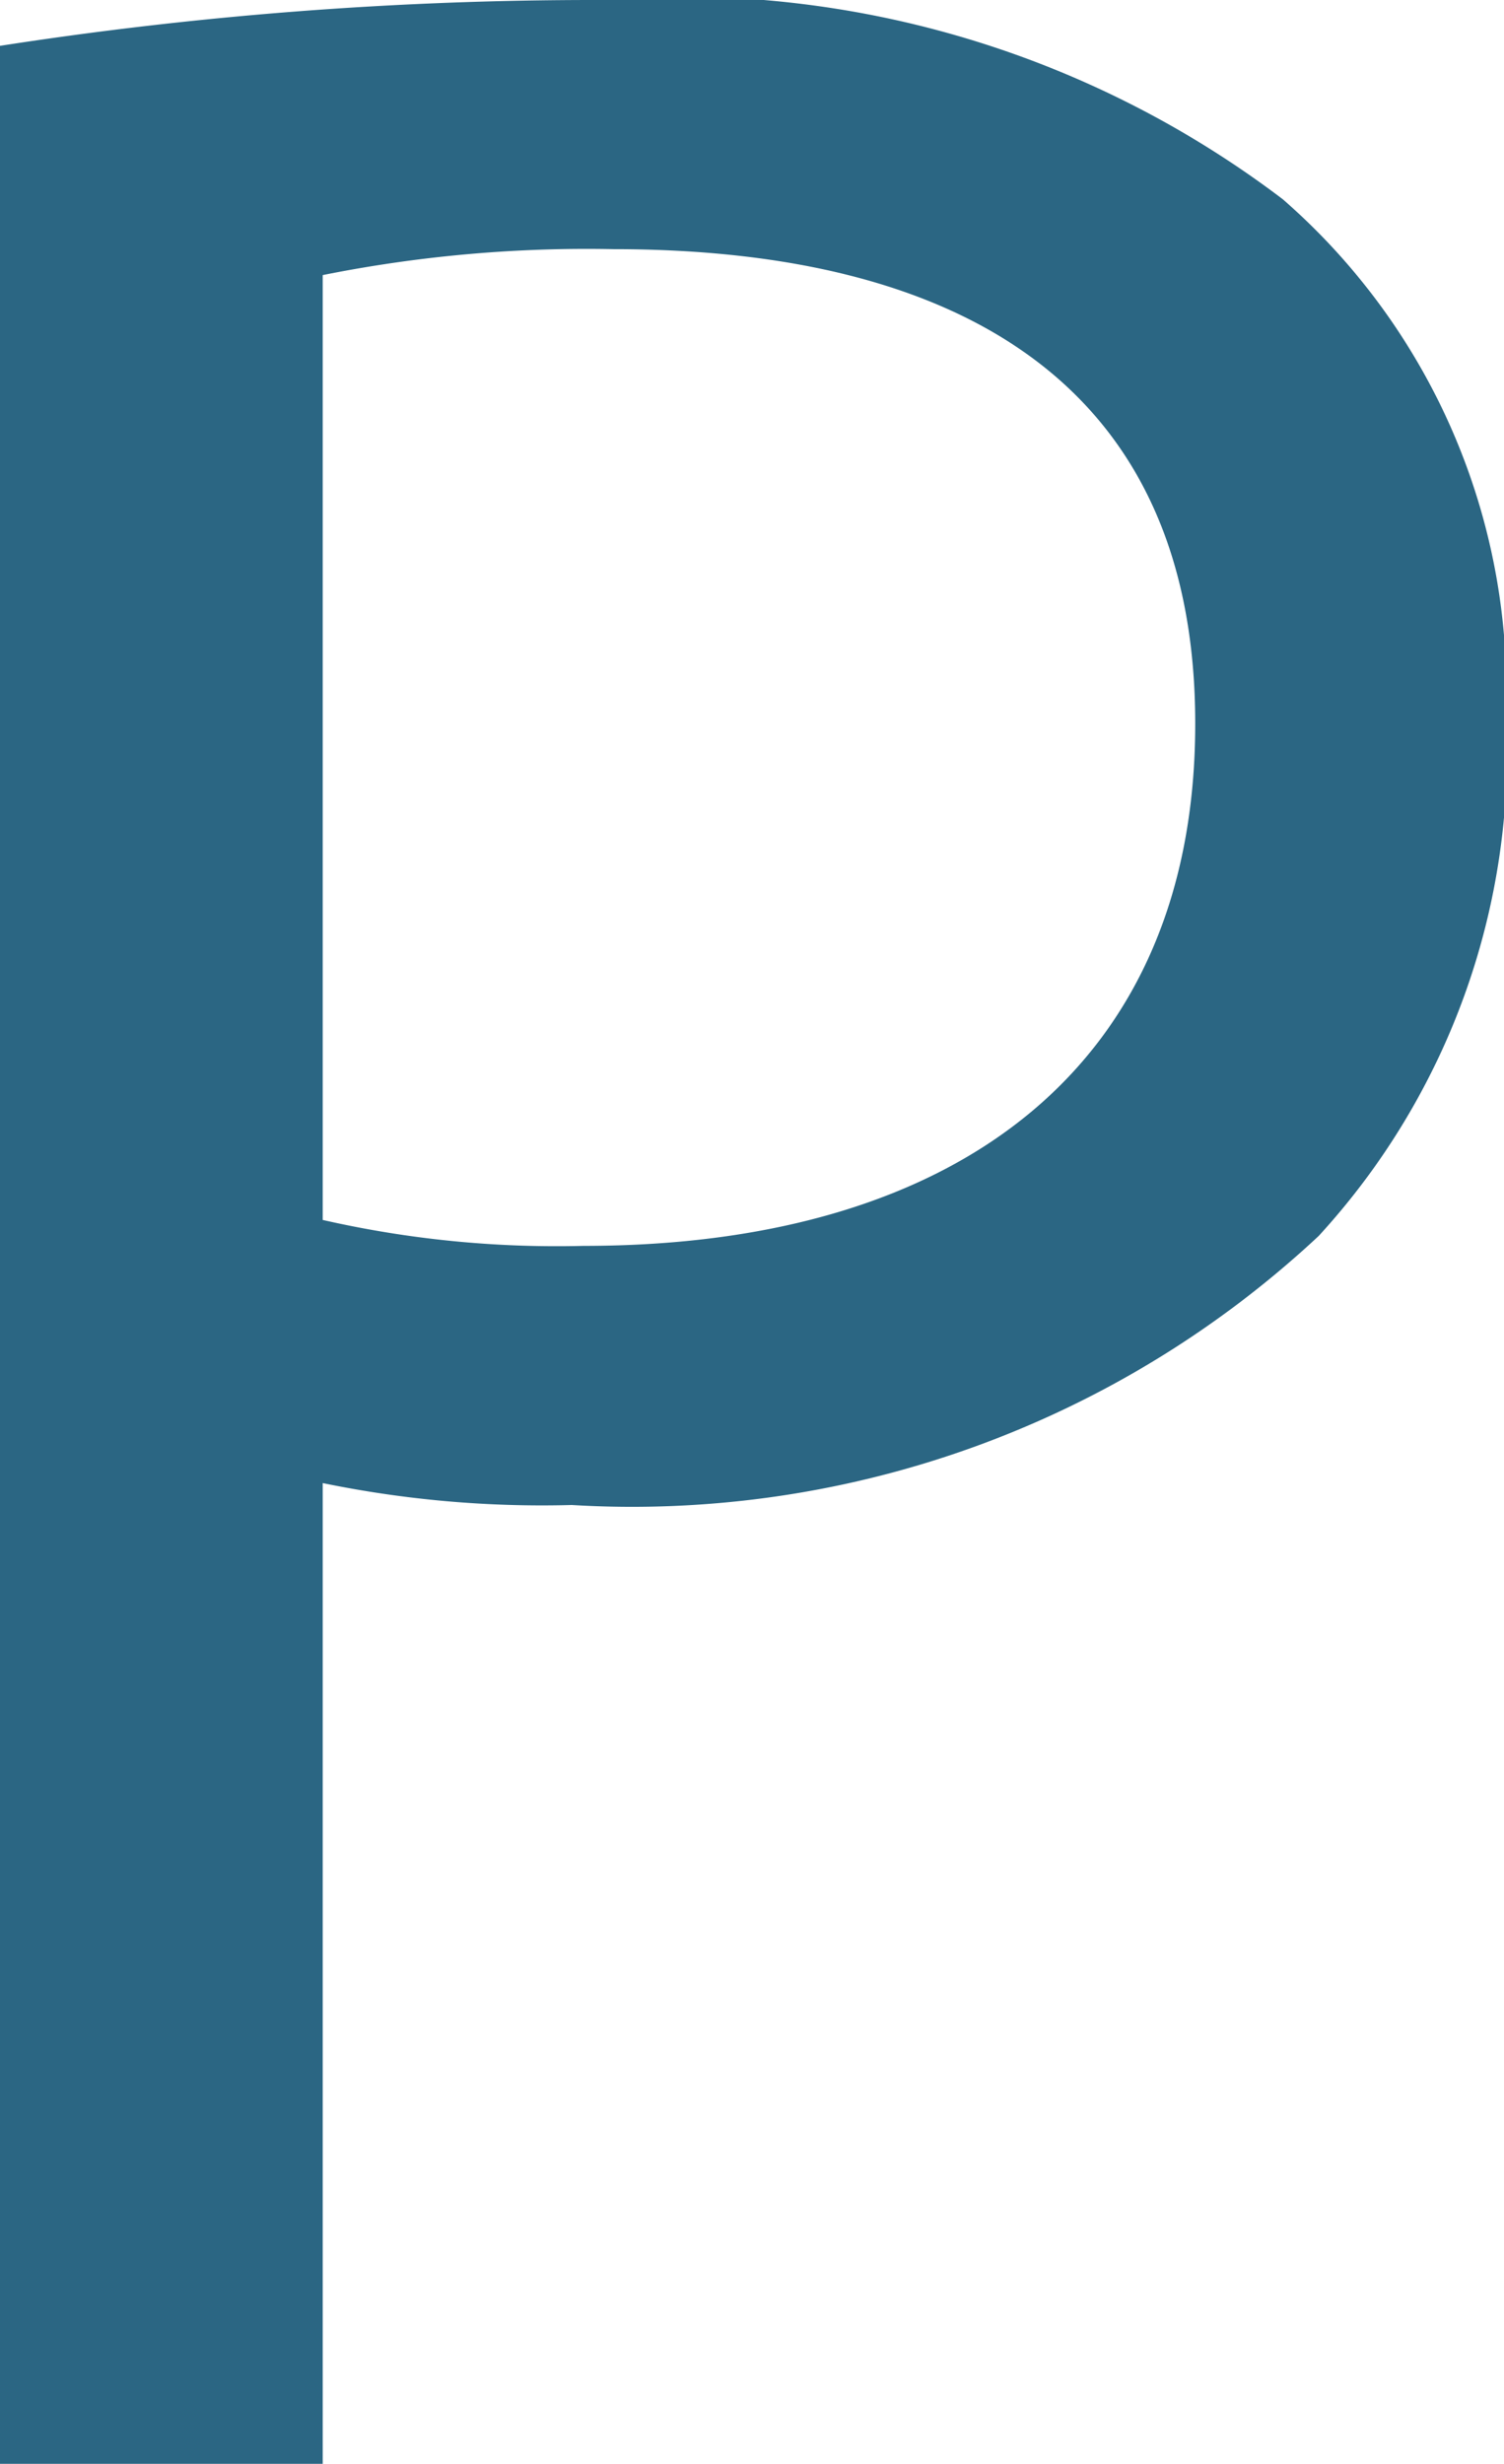 <svg xmlns="http://www.w3.org/2000/svg" viewBox="0 0 7.55 12.36"><g id="Capa_2" data-name="Capa 2"><g id="Capa_1-2" data-name="Capa 1"><path d="M1.38,3.11a19.43,19.43,0,0,1,3-.23,5,5,0,0,1,3.44,1A3.27,3.27,0,0,1,8.94,6.46,3.59,3.59,0,0,1,8,9.08a5.05,5.05,0,0,1-3.75,1.35A5.46,5.46,0,0,1,3,10.32v4.92H1.38ZM3,9a5.3,5.3,0,0,0,1.31.13c1.91,0,3.07-.93,3.07-2.62S6.21,4.13,4.46,4.13A6.74,6.74,0,0,0,3,4.26Z" transform="translate(-1.38 -2.88)" style="fill:#2b6683"/></g></g></svg>